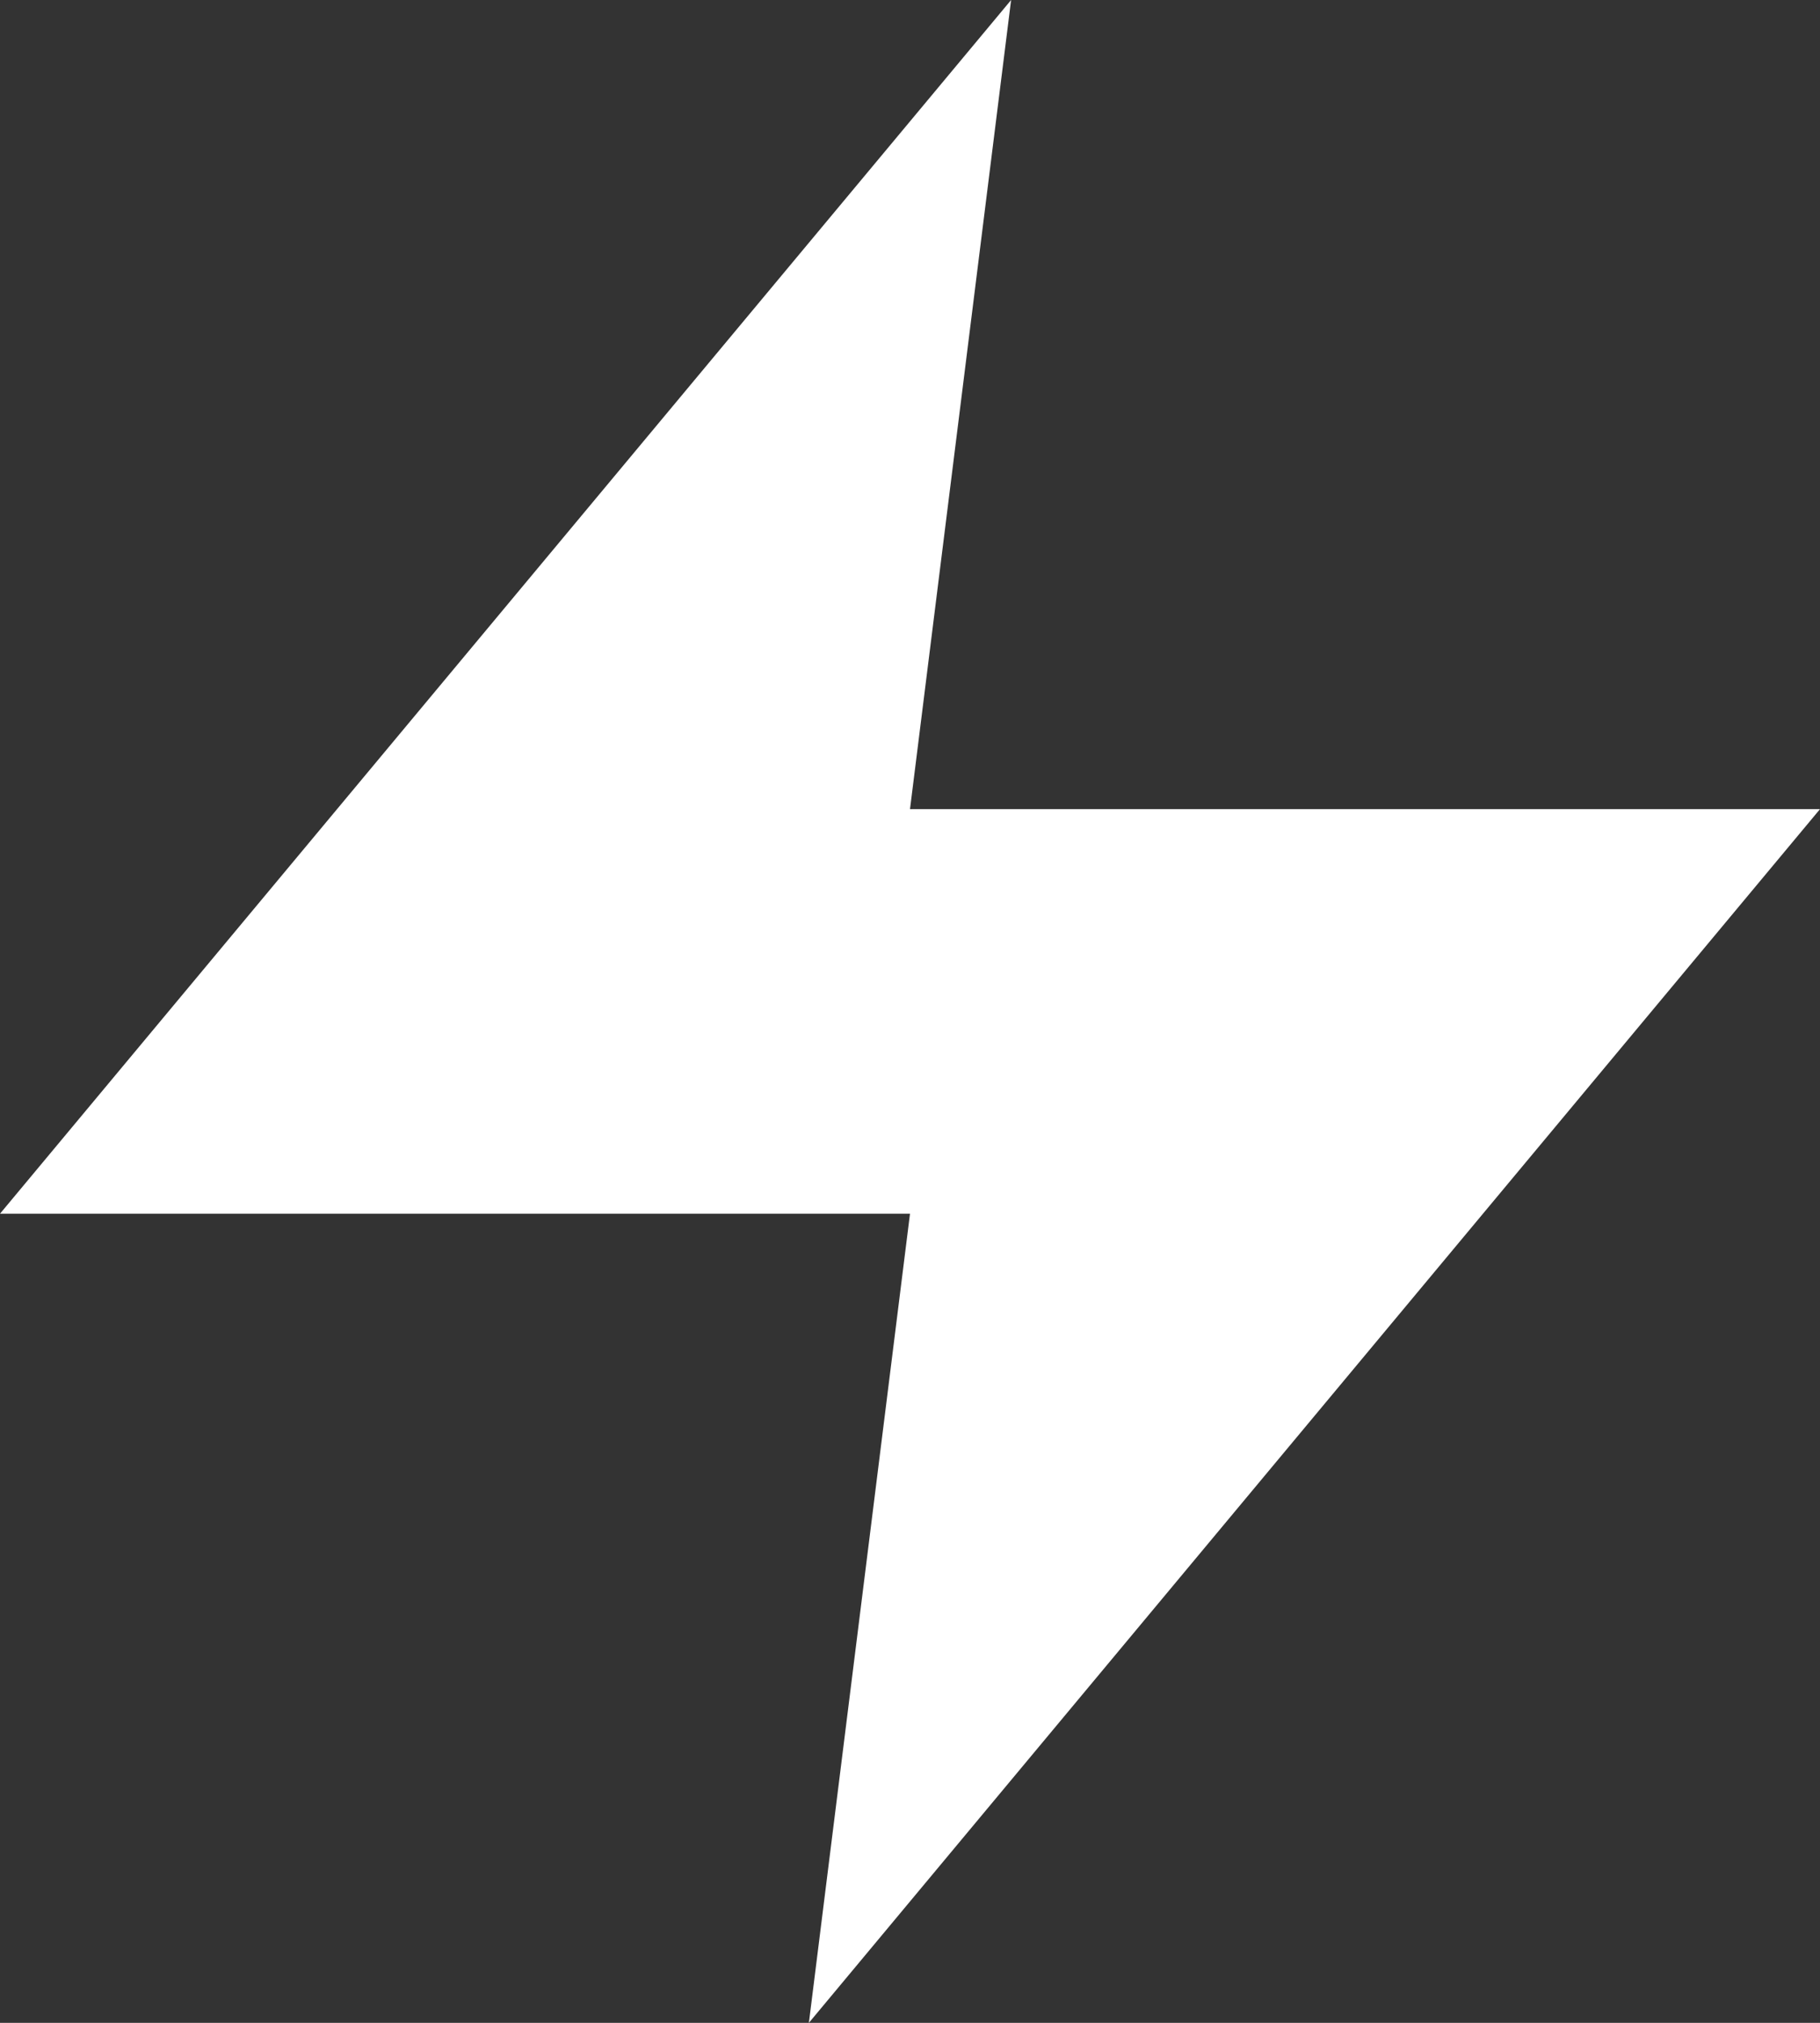 <svg width="18" height="20" viewBox="0 0 18 20" fill="none" xmlns="http://www.w3.org/2000/svg">
<rect x="0" y="0" width="18" height="20" fill="#333333" stroke="none"/>
<path d="M10 0L0 12H9L8 20L18 8H9L10 0Z" fill="white"/>
</svg>
